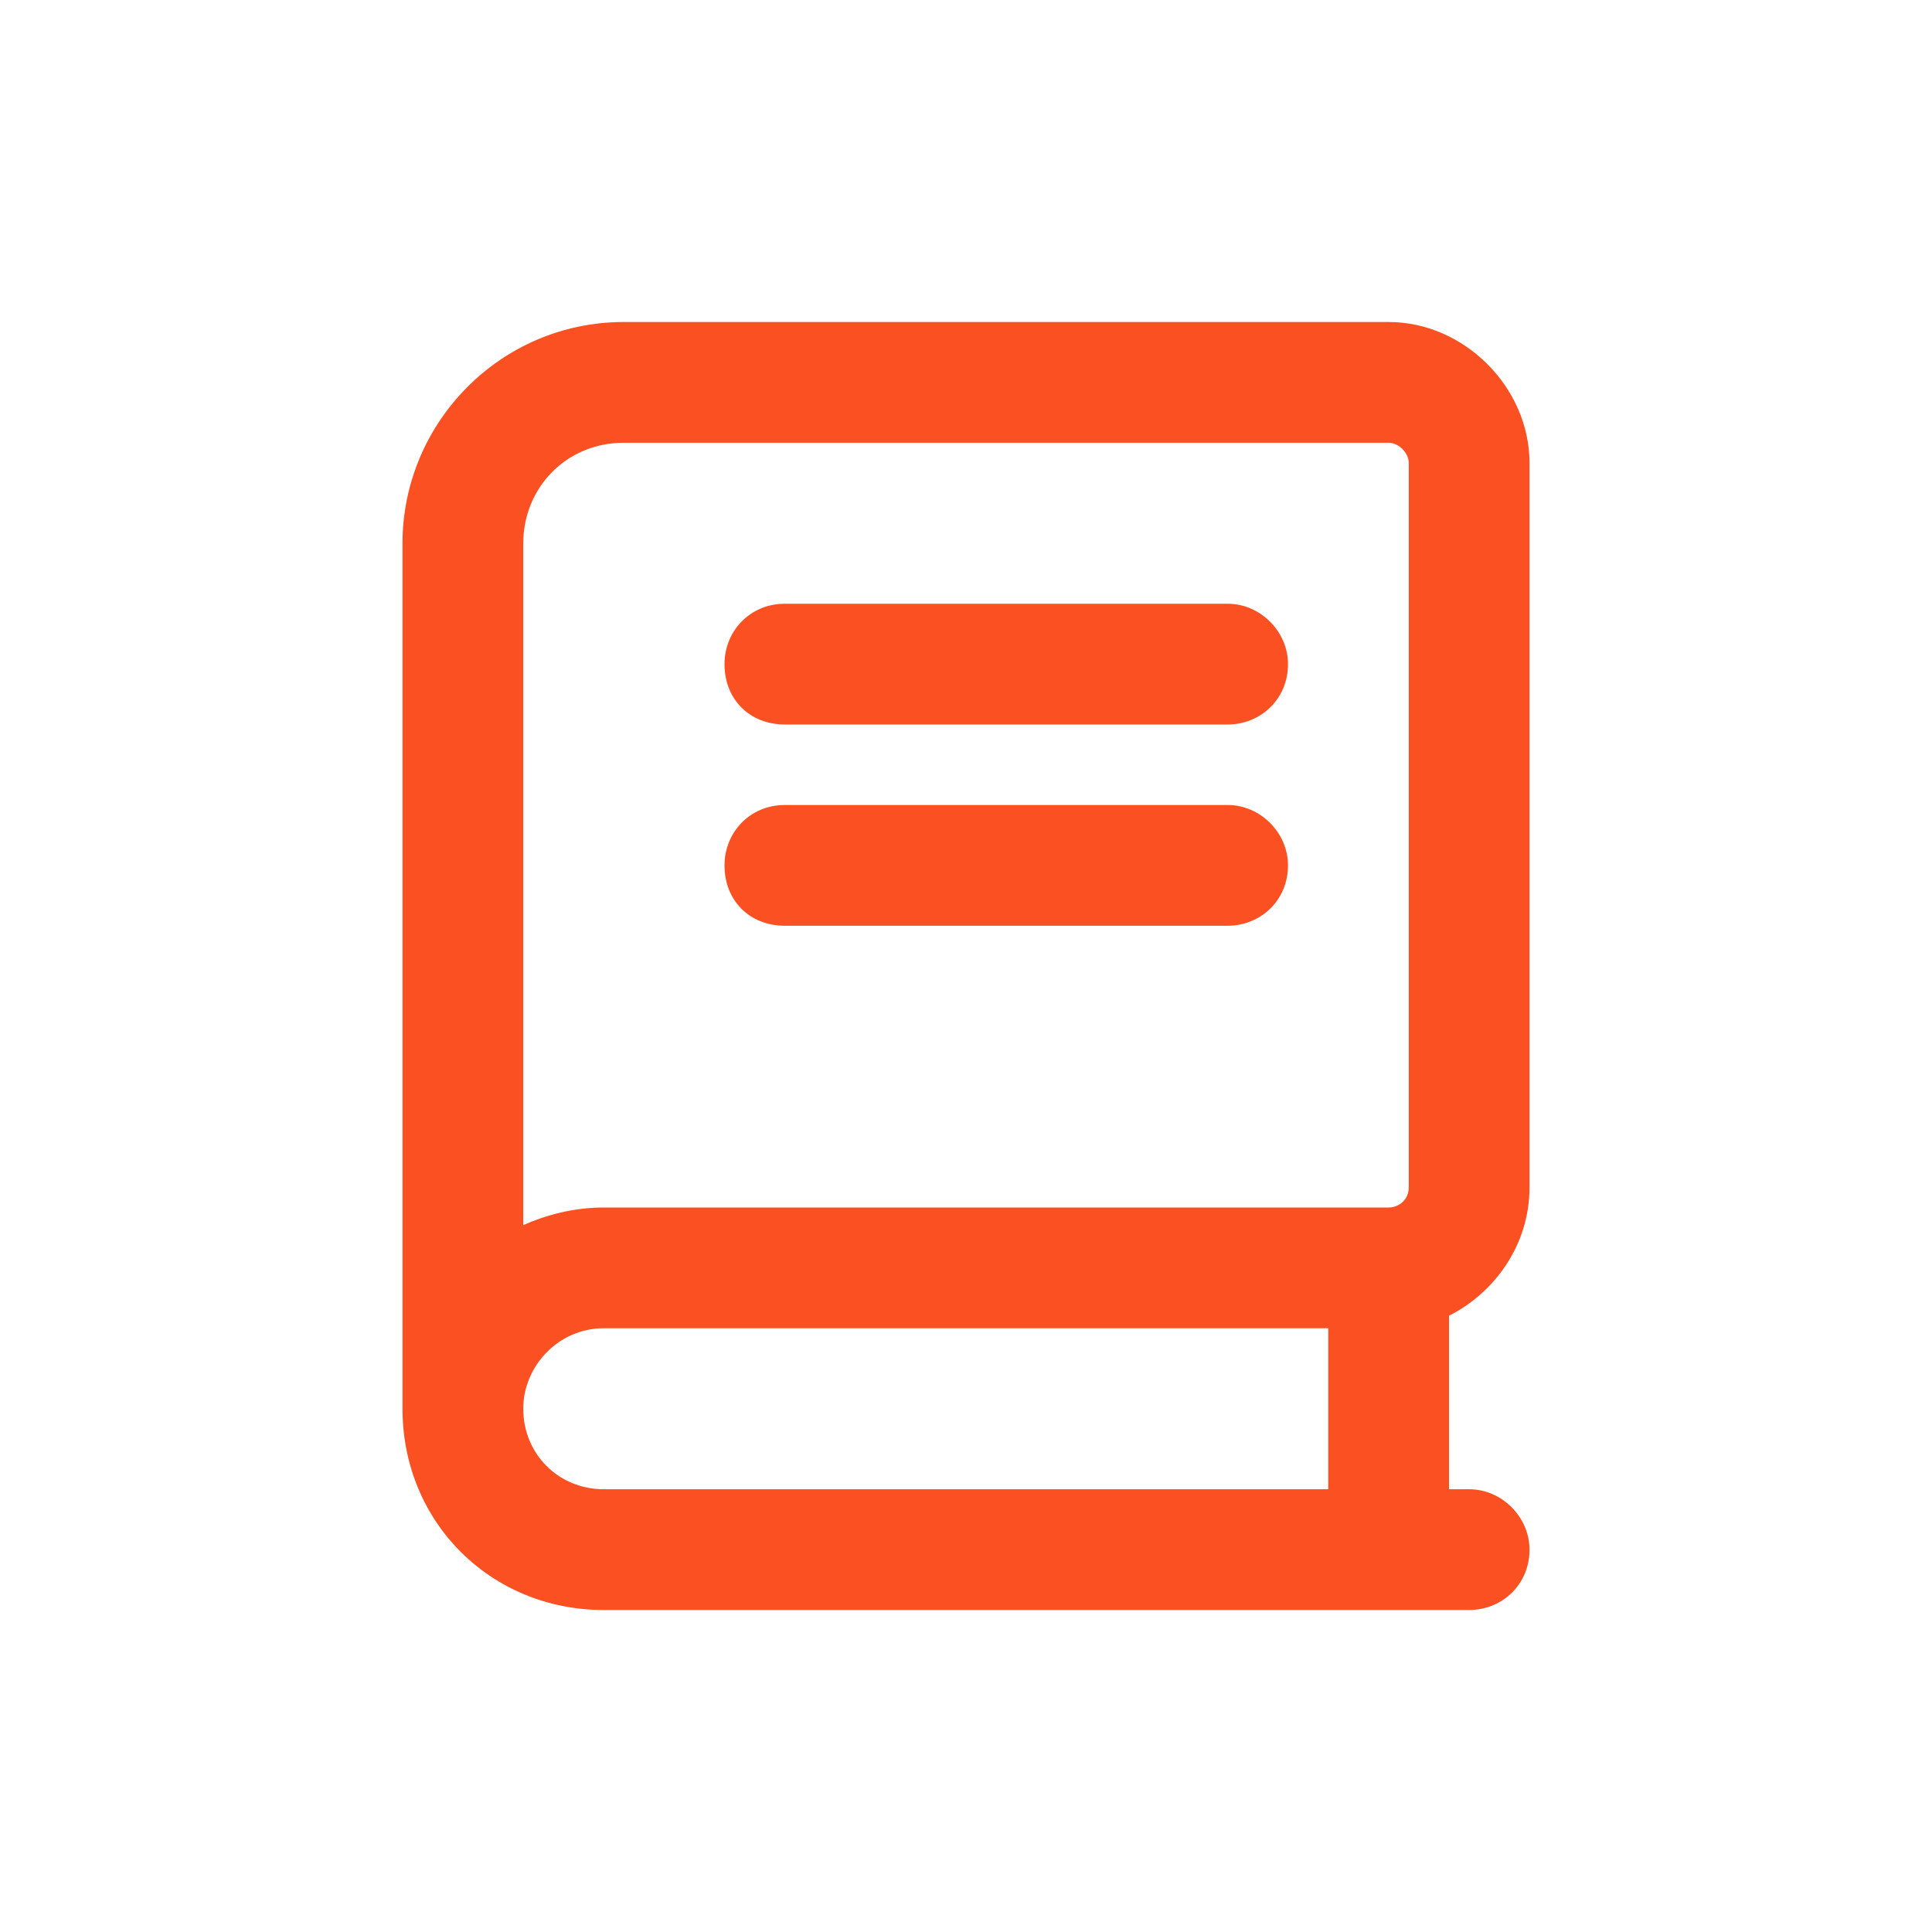 <?xml version="1.0" encoding="utf-8"?>
<svg xmlns="http://www.w3.org/2000/svg" width="24" height="24" viewBox="0 0 24 24" fill="none">
<path d="M5 6.75C5 5.25 6.219 4 7.75 4H17.25C18.188 4 19 4.812 19 5.75V14.75C19 15.469 18.562 16.062 18 16.344V18.5H18.25C18.656 18.5 19 18.844 19 19.25C19 19.688 18.656 20 18.25 20H7.5C6.094 20 5 18.906 5 17.5C5 17.438 5 17.344 5 17.25V6.75ZM7.5 16.5C6.938 16.5 6.5 16.969 6.5 17.5C6.5 18.062 6.938 18.5 7.5 18.5H16.5V16.5H7.5ZM6.5 15.219C6.781 15.094 7.125 15 7.5 15H17.25C17.375 15 17.5 14.906 17.5 14.75V5.75C17.5 5.625 17.375 5.5 17.25 5.5H7.75C7.031 5.5 6.5 6.062 6.5 6.75V15.219ZM9.75 7.5H15.25C15.656 7.5 16 7.844 16 8.25C16 8.688 15.656 9 15.25 9H9.75C9.312 9 9 8.688 9 8.25C9 7.844 9.312 7.5 9.75 7.5ZM9.75 10H15.25C15.656 10 16 10.344 16 10.75C16 11.188 15.656 11.5 15.25 11.5H9.75C9.312 11.5 9 11.188 9 10.75C9 10.344 9.312 10 9.75 10Z" fill="#FA5022"/>
</svg>